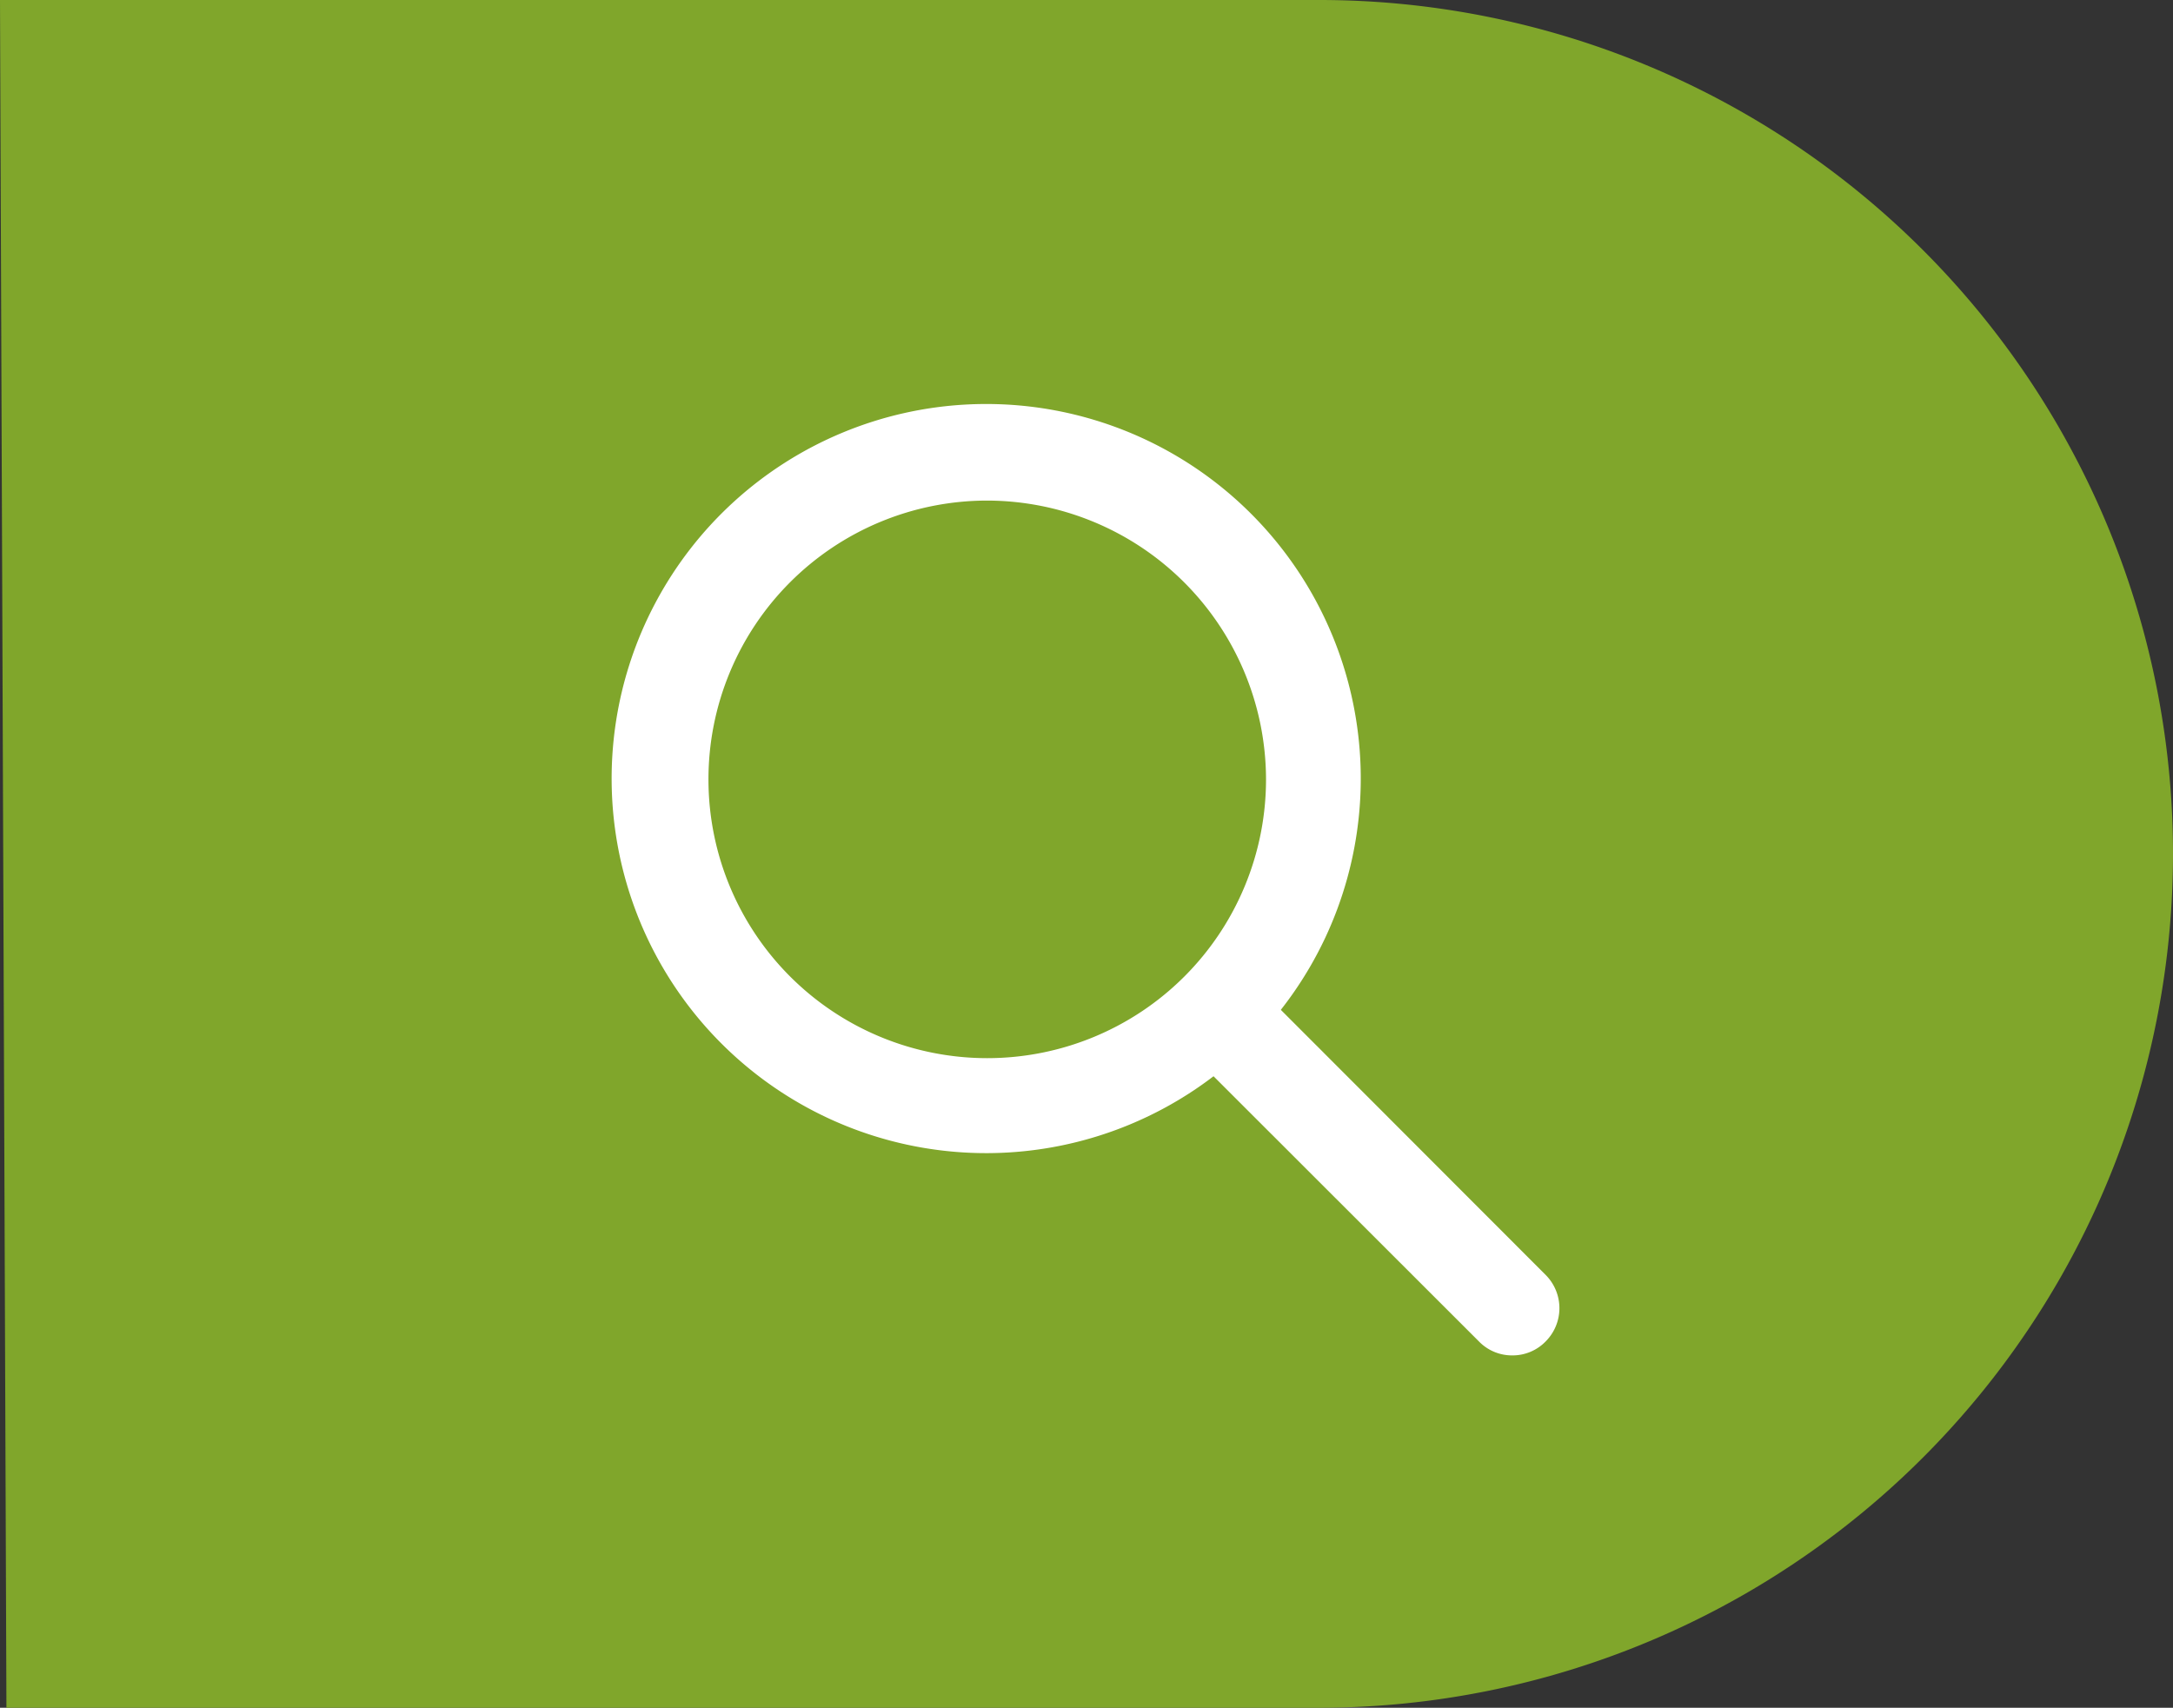 <svg xmlns="http://www.w3.org/2000/svg" viewBox="0 0 81.22 63.83"><rect x="0" y="0" width="81.22" height="63.83" fill="#333333" stroke="none"/><defs><style>.cls-1{fill:#80a62b;}.cls-2{fill:#fff;}</style></defs><g id="Capa_2" data-name="Capa 2"><g id="Capa_1-2" data-name="Capa 1"><path class="cls-1" d="M49.31,63.83H.24L0,0H49.31A31.91,31.91,0,0,1,81.22,31.91h0A31.92,31.92,0,0,1,49.31,63.83Z"/><path class="cls-2" d="M36.89,43.1A14,14,0,1,1,46.76,39,14,14,0,0,1,36.89,43.1Zm0-24.39A10.42,10.42,0,1,0,47.32,29.14,10.44,10.44,0,0,0,36.89,18.71Z"/><path class="cls-2" d="M56.53,50.66a1.72,1.72,0,0,1-1.25-.52L44.2,39.07a1.77,1.77,0,0,1,2.5-2.5L57.77,47.65a1.76,1.76,0,0,1,0,2.49A1.72,1.72,0,0,1,56.53,50.66Z"/></g></g></svg>